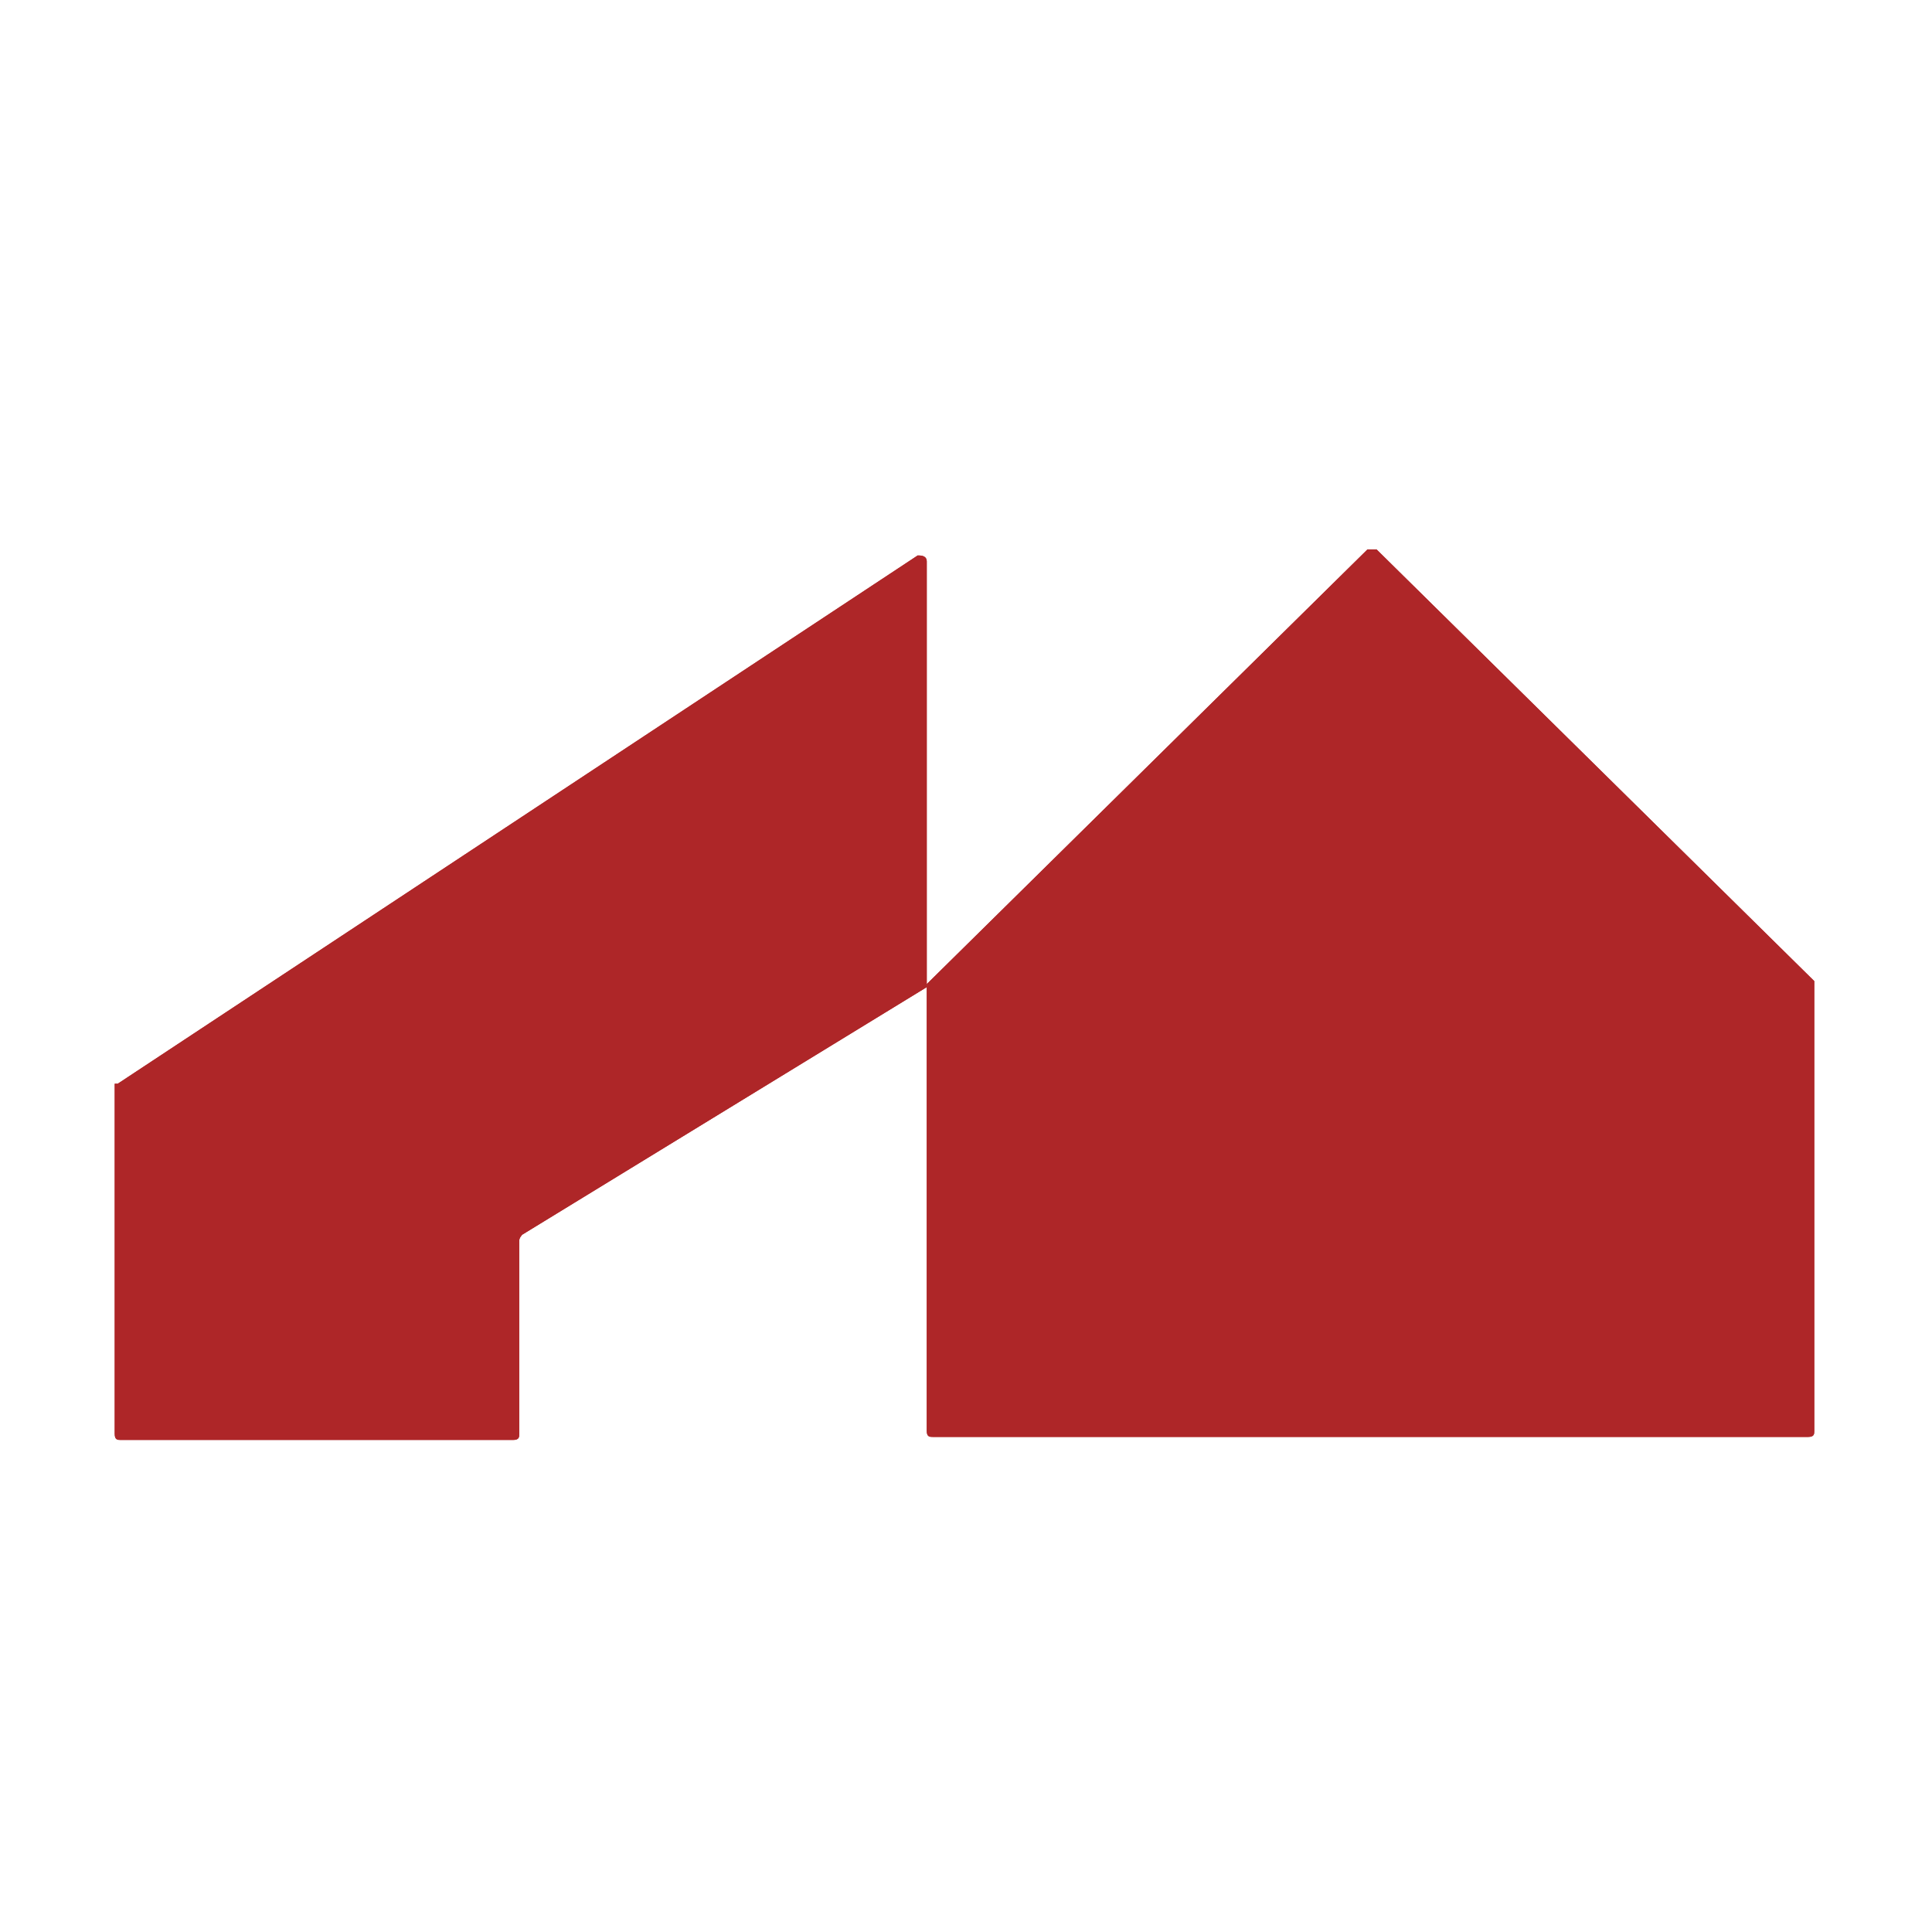 <?xml version="1.0" encoding="UTF-8"?>
<svg xmlns="http://www.w3.org/2000/svg" xmlns:xlink="http://www.w3.org/1999/xlink" version="1.1" viewBox="0 0 64 64">
  <defs>
    <style>
      .cls-1 {
        fill: none;
      }

      .cls-2 {
        fill: #ae2628;
      }

      .cls-3 {
        clip-path: url(#clippath);
      }
    </style>
    <clipPath id="clippath">
      <rect class="cls-1" width="64" height="64"/>
    </clipPath>
  </defs>
  <!-- Generator: Adobe Illustrator 28.7.2, SVG Export Plug-In . SVG Version: 1.2.0 Build 154)  -->
  <g>
    <g id="Camada_1">
      <g class="cls-3">
        <g>
          <path class="cls-2" d="M60,47.6h-29.1c-.1,0-.2,0-.2-.2v-14.8l14.6-14.4c0,0,.2,0,.3,0l14.5,14.3s0,0,0,.2v14.7c0,.1,0,.2-.2.2"/>
          <path class="cls-2" d="M3.9,35.9l26.5-17.5c.1,0,.3,0,.3.2v14.1l-13.4,8.2c0,0-.1.1-.1.2v6.4c0,.1,0,.2-.2.2H4c-.1,0-.2,0-.2-.2v-11.4c0,0,0-.1,0-.2"/>
          <path class="cls-2" d="M60,47.6h-29.1c-.1,0-.2,0-.2-.2v-14.8l14.6-14.4c0,0,.2,0,.3,0l14.5,14.3s0,0,0,.2v14.7c0,.1,0,.2-.2.2"/>
          <path class="cls-2" d="M3.9,35.9l26.5-17.5c.1,0,.3,0,.3.2v14.1l-13.4,8.2c0,0-.1.1-.1.2v6.4c0,.1,0,.2-.2.2H4c-.1,0-.2,0-.2-.2v-11.4c0,0,0-.1,0-.2"/>
        </g>
      </g>
    </g>
  </g>
</svg>